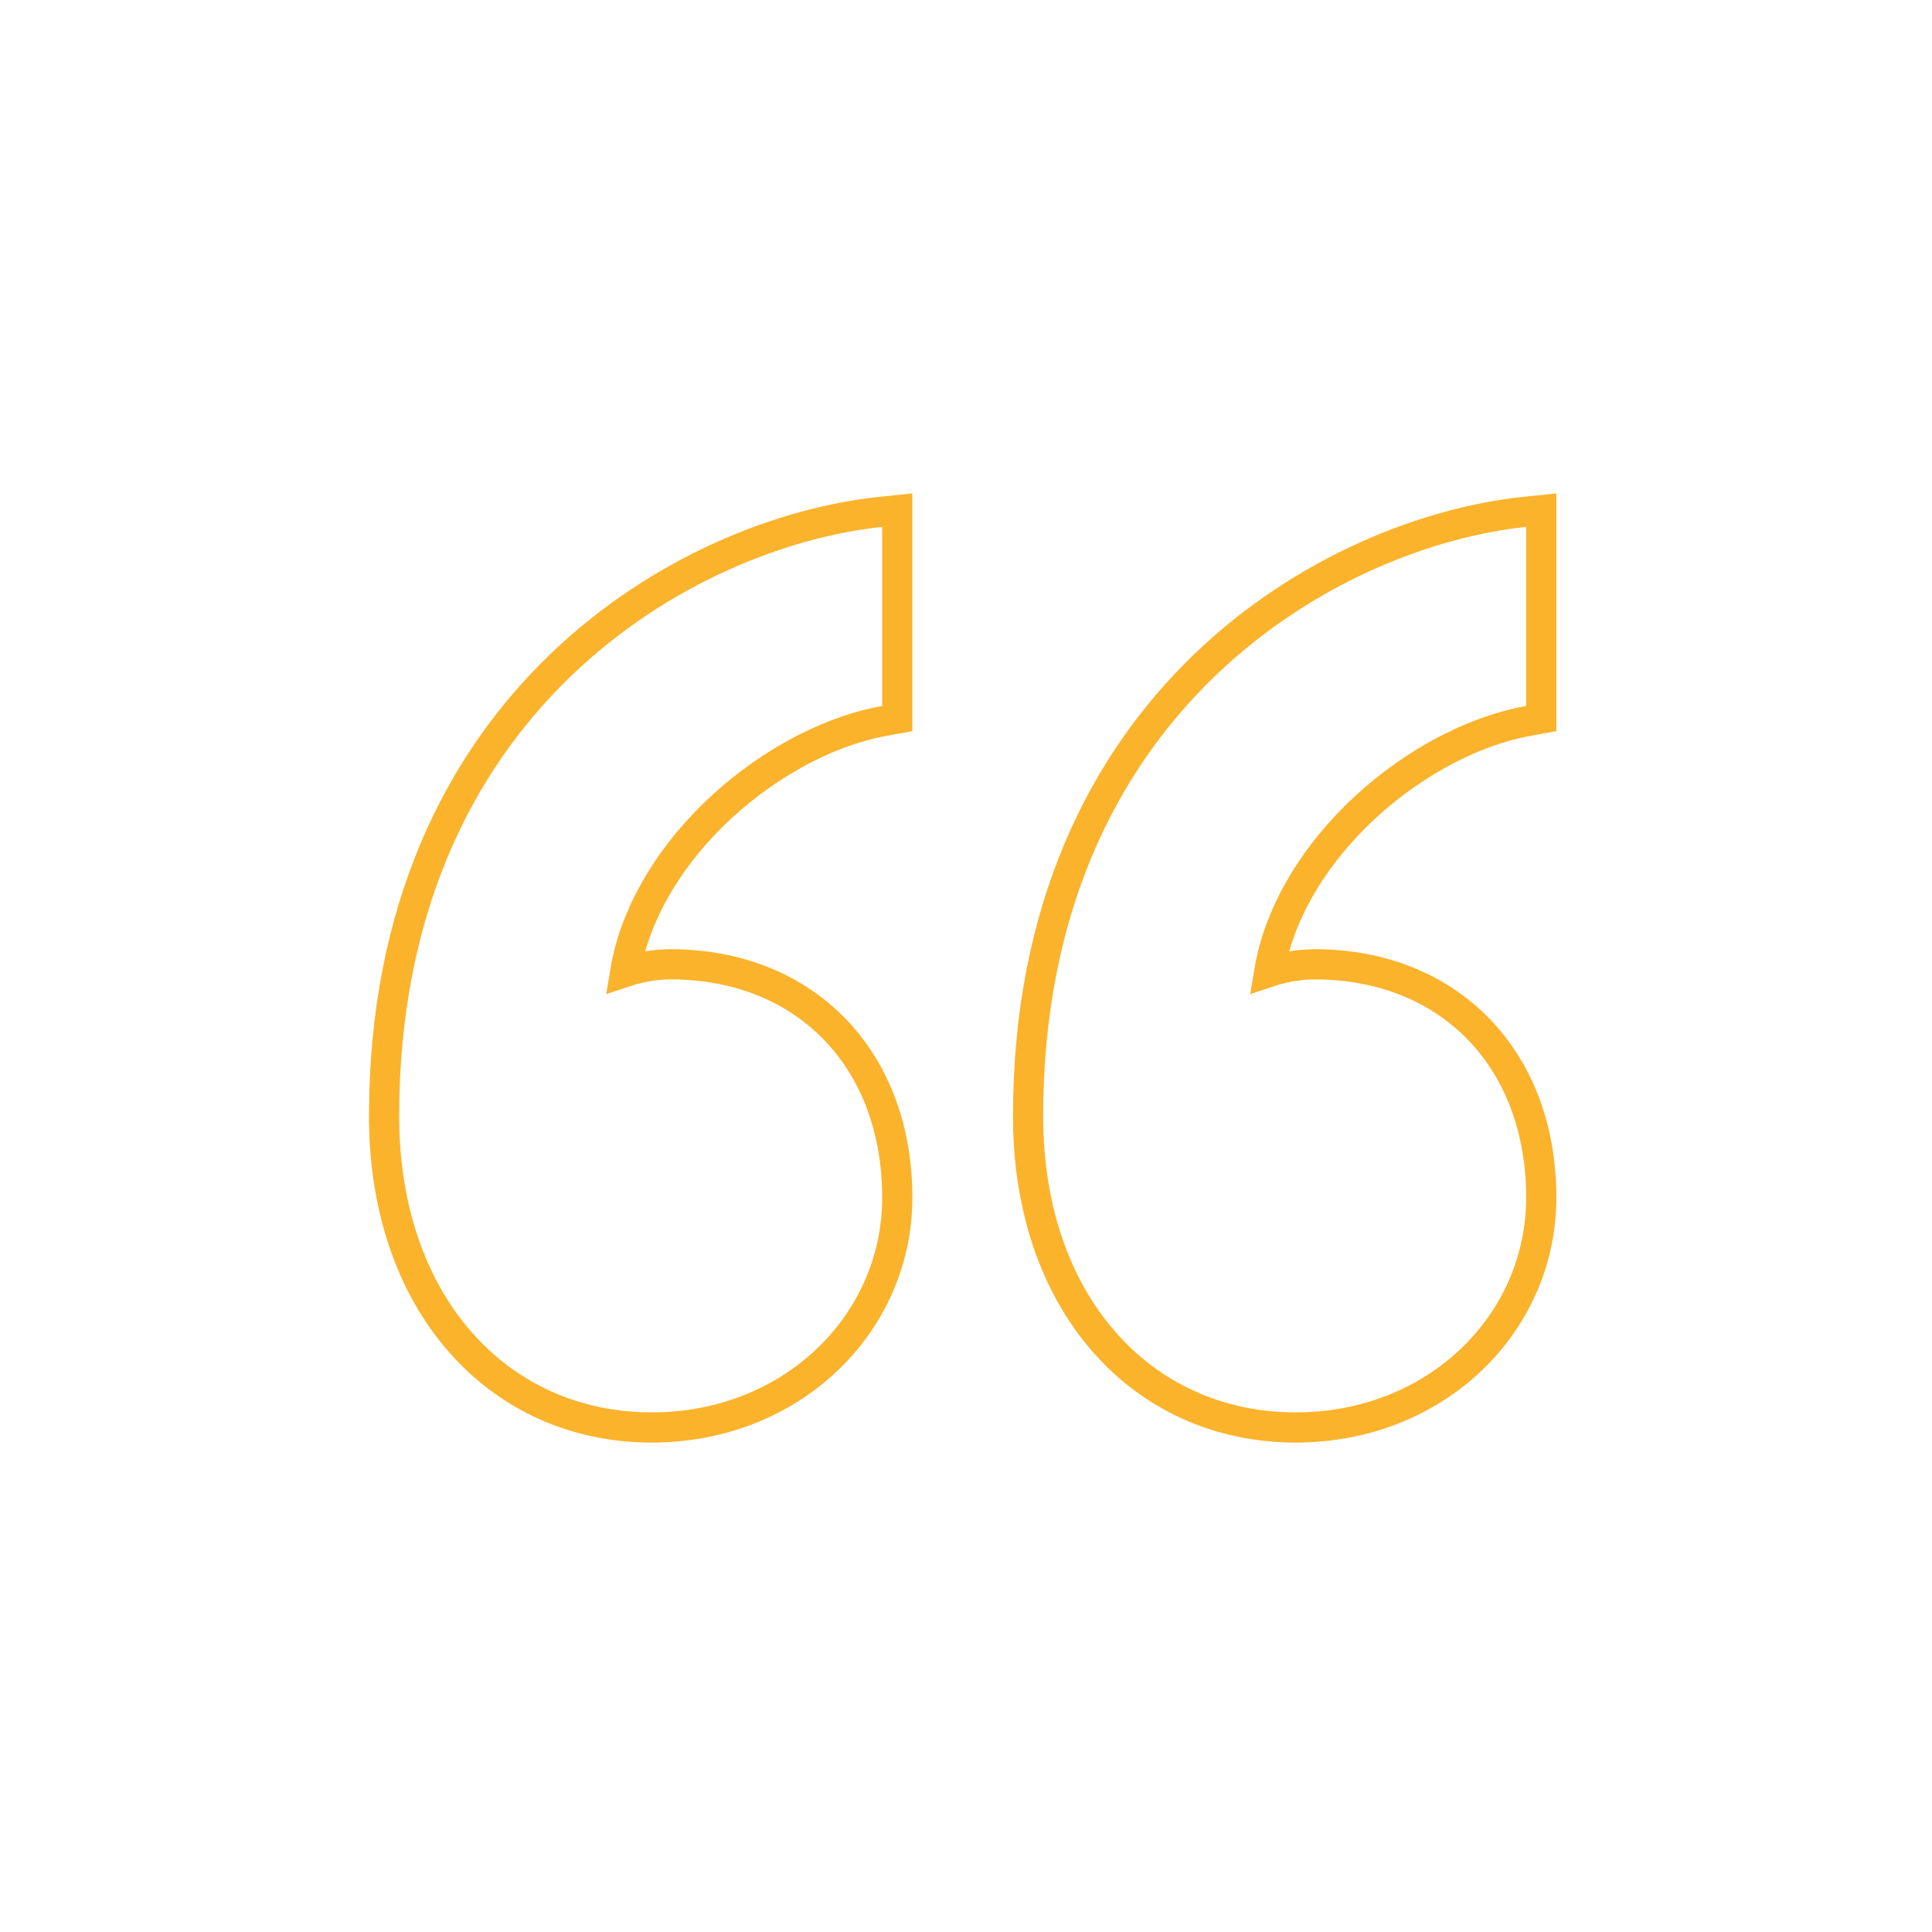<svg width="64" height="64" viewBox="0 0 64 64" fill="none" xmlns="http://www.w3.org/2000/svg">
<path d="M51.056 17.454V16.899L50.504 16.957C44.145 17.624 34.056 23.177 34.056 36.974C34.056 40.038 34.975 42.615 36.558 44.433C38.144 46.256 40.374 47.287 42.922 47.287C47.567 47.287 51.056 43.851 51.056 39.67C51.056 37.402 50.312 35.465 48.98 34.091C47.647 32.717 45.761 31.944 43.55 31.944C42.968 31.944 42.447 32.062 42.043 32.196C42.352 30.327 43.414 28.539 44.87 27.082C46.536 25.416 48.67 24.234 50.645 23.878L51.056 23.803V23.386L51.056 17.454ZM29.723 17.454V16.899L29.171 16.957C22.811 17.624 12.723 23.177 12.723 36.974C12.723 40.038 13.642 42.615 15.225 44.433C16.811 46.256 19.041 47.287 21.589 47.287C26.233 47.287 29.723 43.851 29.723 39.67C29.723 37.402 28.979 35.465 27.647 34.091C26.314 32.717 24.428 31.944 22.216 31.944C21.635 31.944 21.114 32.062 20.71 32.196C21.019 30.327 22.08 28.539 23.537 27.082C25.203 25.416 27.337 24.234 29.311 23.878L29.723 23.803V23.386V17.454Z" stroke="#FBB32C"/>
</svg>
